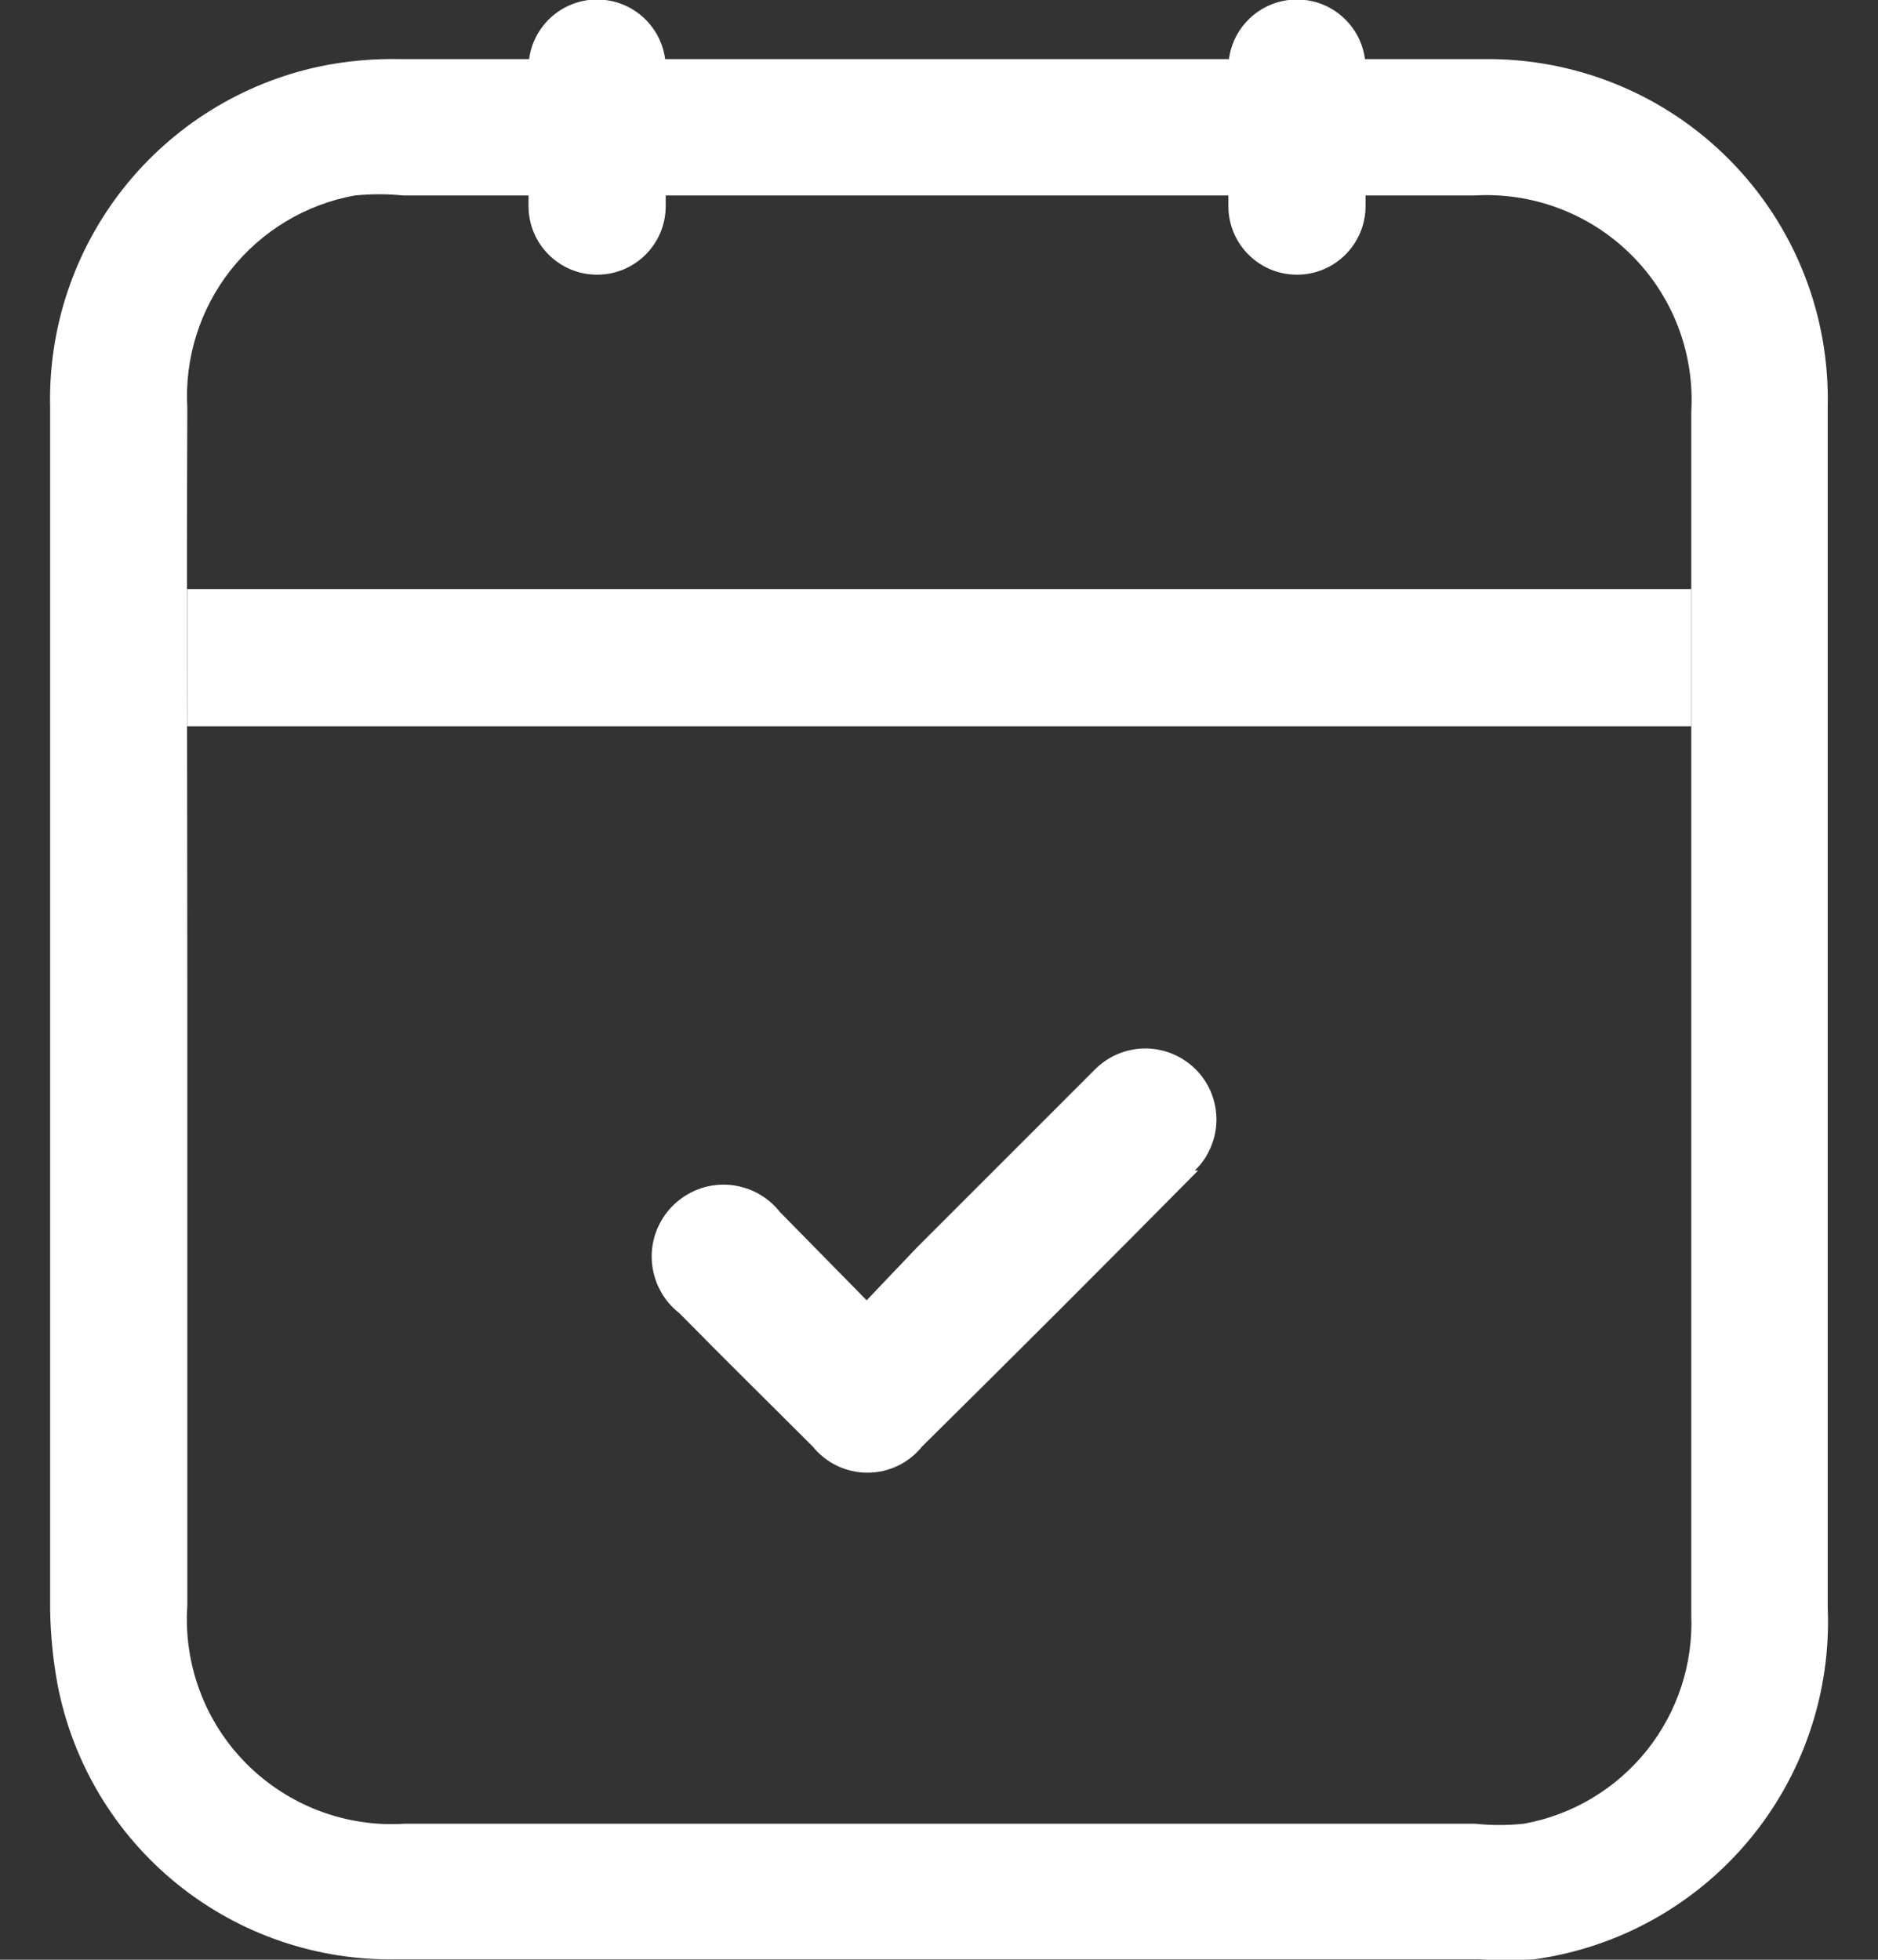 <svg width="23" height="24" viewBox="0 0 23 24" fill="none" xmlns="http://www.w3.org/2000/svg">
<rect x="0" y="0" width="23" height="24" fill="#333333" stroke="none"/>
<path d="M0.614 11.995V4.994C0.59 4.022 0.907 3.072 1.509 2.309C2.112 1.546 2.962 1.017 3.914 0.814C4.242 0.746 4.578 0.716 4.914 0.724C9.327 0.724 13.74 0.724 18.154 0.724C18.715 0.715 19.273 0.819 19.793 1.031C20.313 1.242 20.785 1.557 21.18 1.956C21.576 2.355 21.886 2.83 22.093 3.352C22.3 3.874 22.398 4.433 22.384 4.994C22.384 10.124 22.384 14.544 22.384 19.684C22.428 20.721 22.085 21.736 21.422 22.533C20.758 23.33 19.821 23.851 18.794 23.994C18.567 24.01 18.34 24.01 18.113 23.994H4.874C3.892 24.017 2.935 23.69 2.171 23.073C1.408 22.456 0.888 21.589 0.704 20.625C0.649 20.324 0.619 20.02 0.614 19.715V11.995ZM2.294 11.995V19.665C2.27 20.02 2.323 20.377 2.448 20.711C2.573 21.045 2.768 21.348 3.02 21.601C3.272 21.853 3.574 22.049 3.908 22.176C4.241 22.302 4.598 22.357 4.954 22.334H18.064C18.263 22.355 18.464 22.355 18.663 22.334C19.256 22.227 19.79 21.908 20.167 21.438C20.544 20.967 20.738 20.377 20.713 19.774V5.044C20.734 4.69 20.679 4.336 20.553 4.004C20.426 3.673 20.231 3.372 19.979 3.122C19.728 2.871 19.426 2.677 19.094 2.552C18.762 2.426 18.408 2.373 18.053 2.394H4.944C4.744 2.374 4.543 2.374 4.344 2.394C3.744 2.503 3.204 2.828 2.826 3.306C2.449 3.785 2.259 4.386 2.294 4.994C2.284 7.534 2.294 9.394 2.294 11.995Z" fill="white"/>
<path d="M14.674 14.334C13.553 15.468 12.427 16.594 11.293 17.714C11.213 17.814 11.111 17.895 10.995 17.951C10.879 18.006 10.752 18.035 10.623 18.035C10.495 18.035 10.368 18.006 10.252 17.951C10.136 17.895 10.034 17.814 9.953 17.714C9.413 17.174 8.863 16.634 8.323 16.084C8.225 16.008 8.143 15.912 8.085 15.802C8.026 15.692 7.992 15.57 7.983 15.446C7.975 15.321 7.993 15.197 8.037 15.08C8.081 14.963 8.149 14.857 8.237 14.768C8.325 14.68 8.43 14.611 8.547 14.566C8.663 14.521 8.788 14.502 8.912 14.509C9.037 14.517 9.158 14.55 9.269 14.608C9.379 14.666 9.476 14.746 9.553 14.844L10.614 15.924L11.223 15.284L13.393 13.114C13.473 13.03 13.568 12.962 13.674 12.915C13.78 12.868 13.895 12.842 14.01 12.84C14.126 12.838 14.242 12.859 14.349 12.902C14.457 12.945 14.555 13.009 14.638 13.09C14.72 13.171 14.786 13.268 14.831 13.375C14.875 13.482 14.898 13.597 14.898 13.713C14.897 13.829 14.874 13.944 14.828 14.05C14.783 14.157 14.717 14.254 14.633 14.334H14.674Z" fill="white"/>
<path d="M16.724 2.524V0.834C16.724 0.37 16.348 -0.006 15.884 -0.006C15.42 -0.006 15.044 0.37 15.044 0.834V2.524C15.044 2.988 15.42 3.364 15.884 3.364C16.348 3.364 16.724 2.988 16.724 2.524Z" fill="white"/>
<path d="M8.153 2.524V0.834C8.153 0.37 7.777 -0.006 7.313 -0.006C6.849 -0.006 6.473 0.37 6.473 0.834V2.524C6.473 2.988 6.849 3.364 7.313 3.364C7.777 3.364 8.153 2.988 8.153 2.524Z" fill="white"/>
<path d="M20.713 7.214H2.293V8.894H20.713V7.214Z" fill="white"/>
</svg>
